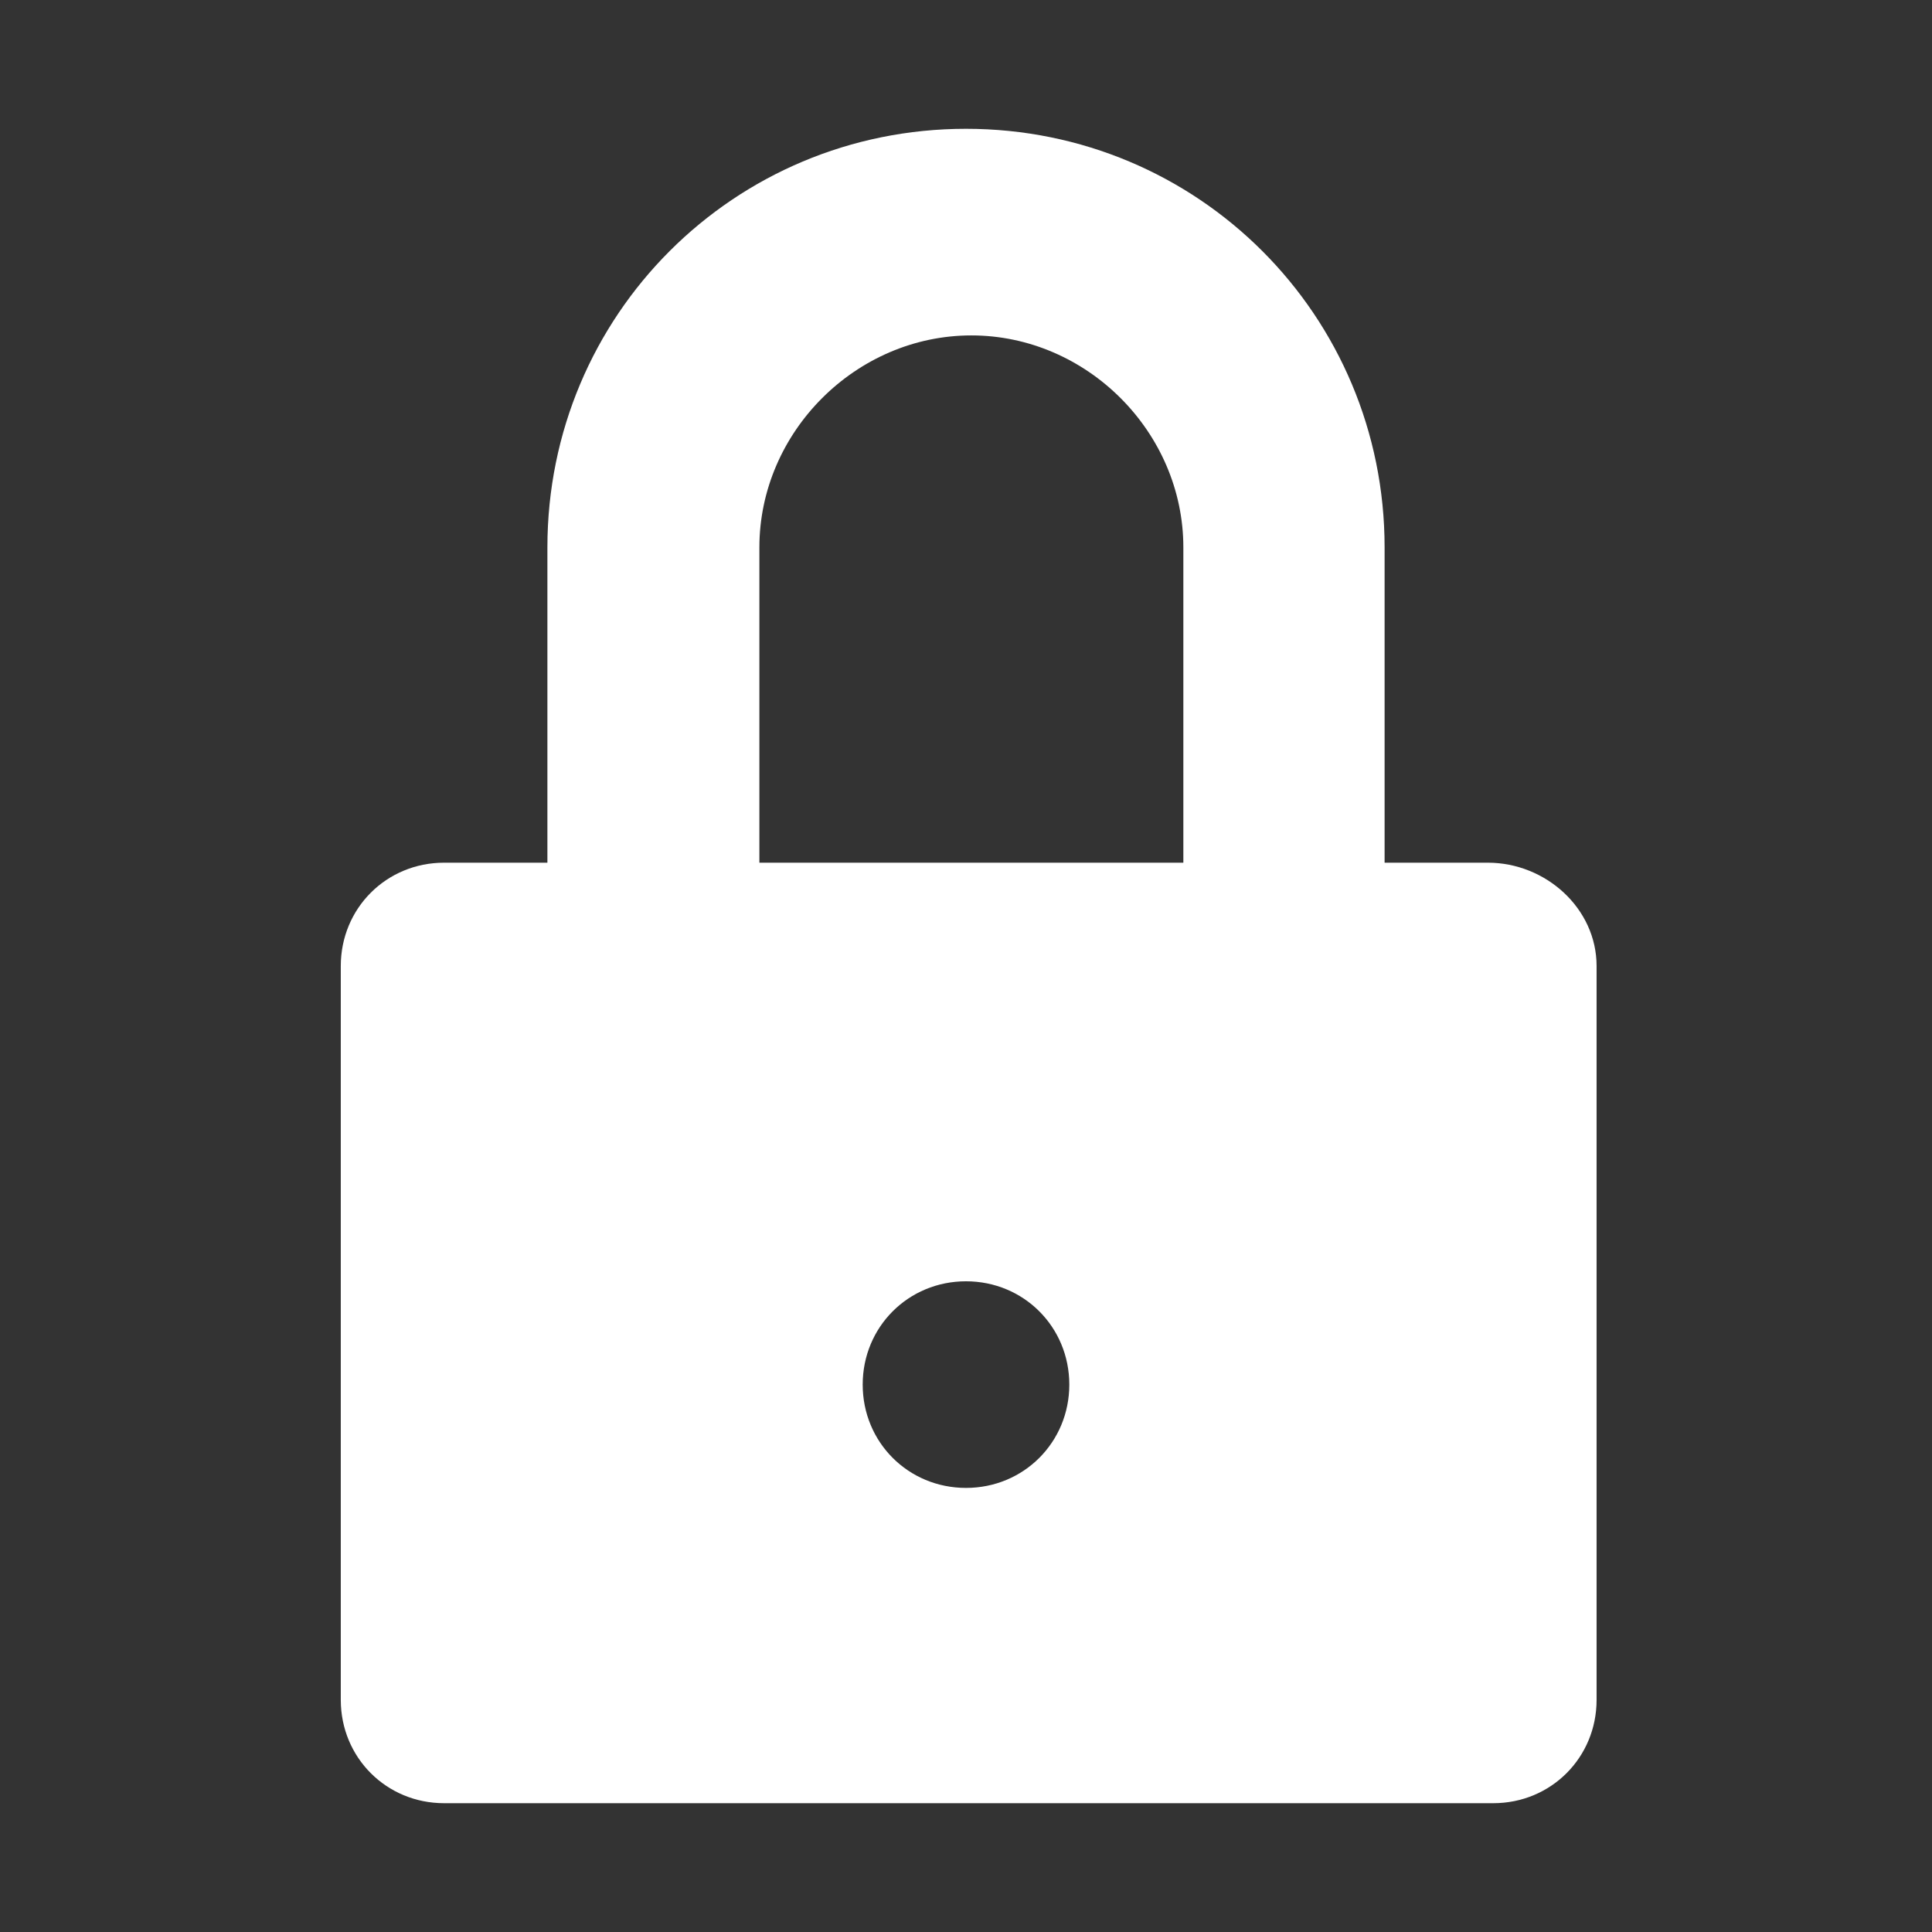 <?xml version="1.0" encoding="utf-8"?>
<!-- Generator: Adobe Illustrator 21.1.0, SVG Export Plug-In . SVG Version: 6.00 Build 0)  -->
<svg version="1.1" id="Calque_1" xmlns="http://www.w3.org/2000/svg" xmlns:xlink="http://www.w3.org/1999/xlink" x="0px" y="0px"
	 viewBox="0 0 144 144" style="enable-background:new 0 0 144 144;" xml:space="preserve">
<rect x="0" y="0" width="144" height="144" fill="#333333" stroke="none"/>
<style type="text/css">
	.st0{display:none;fill:#494040;}
	.st1{fill:#FFFFFF;}
	.st2{fill:none;}
</style>
<rect y="0" class="st0" width="40" height="40"/>
<g>
	<path class="st1" d="M110.9,64.3h-7.7V40.8c0-17.3-13.9-31.2-31.2-31.2S40.8,23.5,40.8,40.8v23.5h-7.7c-4.3,0-7.7,3.4-7.7,7.7v54.7
		c0,4.3,3.4,7.7,7.7,7.7h78.2c4.3,0,7.7-3.4,7.7-7.7V72C119,67.7,115.2,64.3,110.9,64.3 M72,110.9c-4.3,0-7.7-3.4-7.7-7.7
		c0-4.3,3.4-7.7,7.7-7.7s7.7,3.4,7.7,7.7C79.7,107.5,76.3,110.9,72,110.9 M87.8,64.3H56.6V40.8c0-8.6,7.2-15.8,15.8-15.8
		s15.8,7.2,15.8,15.8v23.5H87.8z"/>
	<rect y="0" class="st2" width="144" height="144"/>
</g>
</svg>
